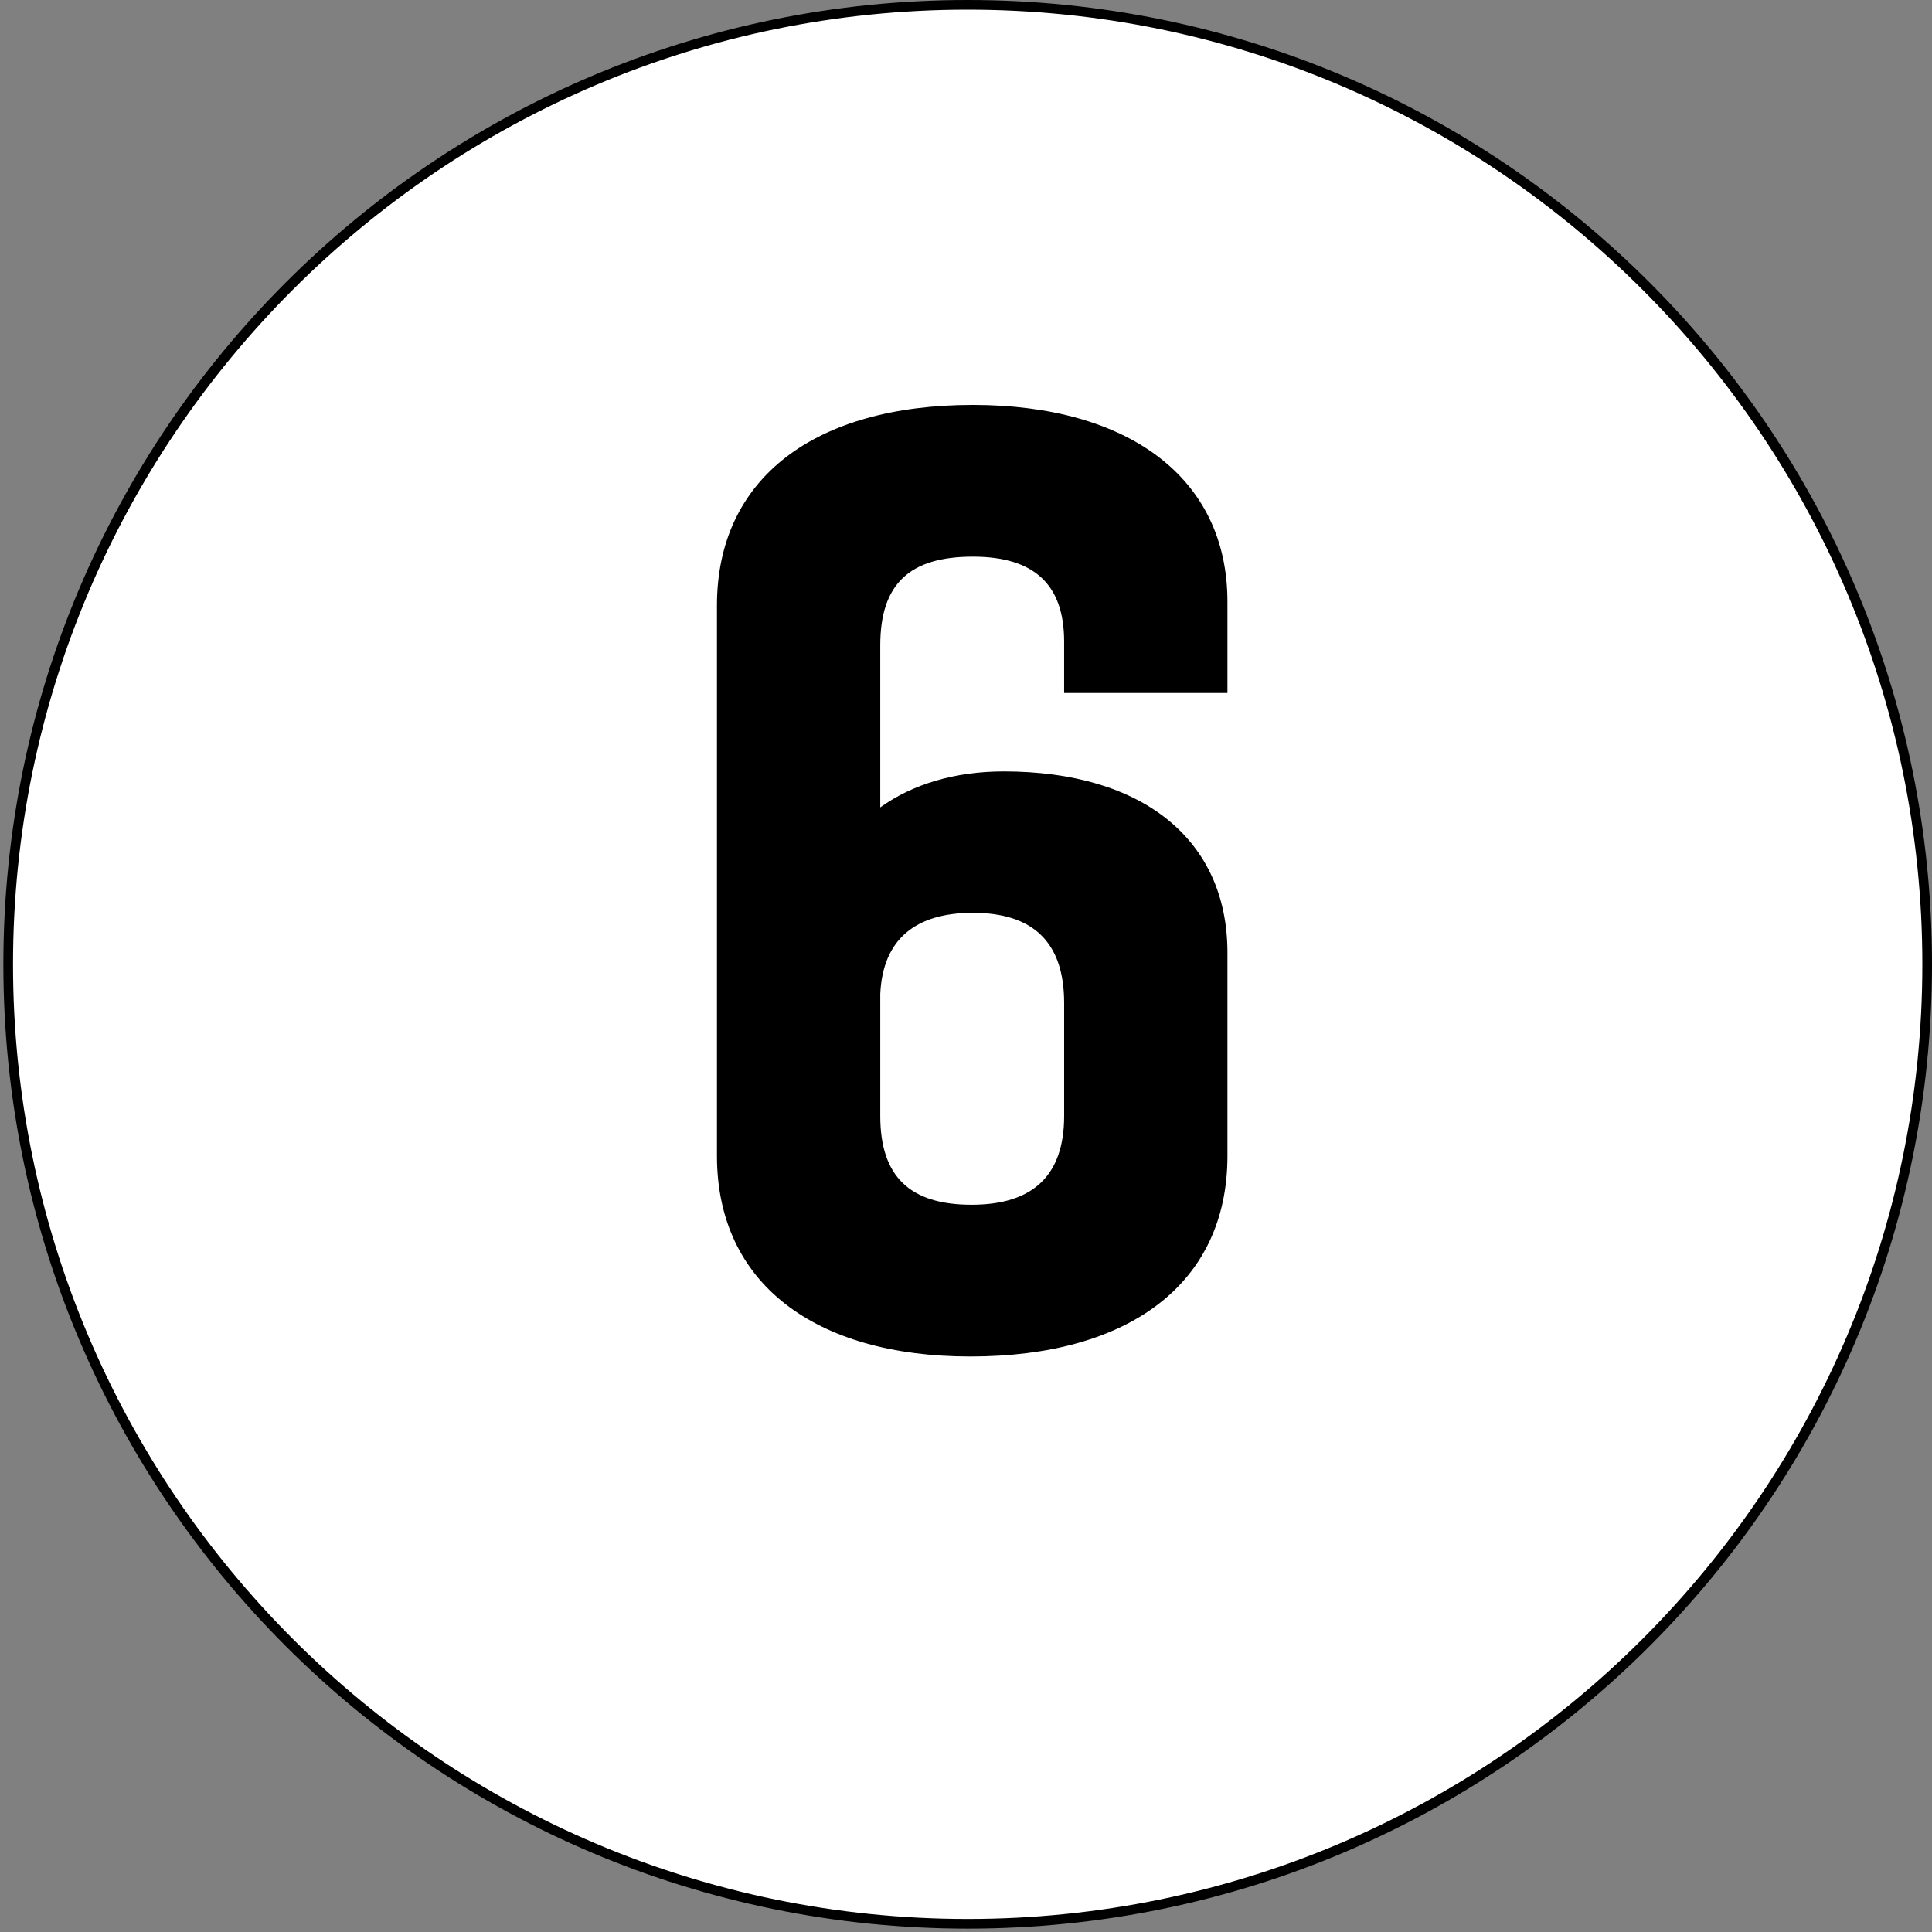 <?xml version="1.0" encoding="utf-8"?>
<!-- Generator: Adobe Illustrator 22.0.1, SVG Export Plug-In . SVG Version: 6.00 Build 0)  -->
<svg version="1.1" id="Layer_1" xmlns="http://www.w3.org/2000/svg" xmlns:xlink="http://www.w3.org/1999/xlink" x="0px" y="0px"
	 viewBox="0 0 200 200" style="enable-background:new 0 0 200 200;" xml:space="preserve">
<rect x="0" y="0" width="200" height="200" fill="#808080" stroke="none"/>
<style type="text/css">
	.st0{fill:#FFFFFF;}
</style>
<g>
	<g>
		
			<ellipse transform="matrix(0.16 -0.987 0.987 0.16 -14.409 182.716)" class="st0" cx="100.174" cy="99.826" rx="99.326" ry="99.326"/>
		<path d="M100.174,1c54.493,0,98.826,44.333,98.826,98.826
			s-44.333,98.826-98.826,98.826S1.348,154.319,1.348,99.826
			S45.681,1,100.174,1 M100.174,0c-55.132,0-99.826,44.694-99.826,99.826
			s44.694,99.826,99.826,99.826s99.826-44.694,99.826-99.826
			S155.306,0,100.174,0L100.174,0z"/>
	</g>
	<g>
		<path d="M127.065,98.624v21.033c0,13.18-10.117,20.767-26.622,20.767
			c-16.107,0-26.224-7.588-26.224-20.767V62.684c0-13.177,10.117-20.765,26.489-20.765
			c15.974,0,26.356,7.452,26.356,20.367v9.451h-16.906v-5.327
			c0-5.99-3.193-8.785-9.451-8.785c-6.521,0-9.583,2.795-9.583,9.185v16.773
			c3.328-2.397,7.72-3.726,12.779-3.726
			C118.281,79.857,127.065,86.912,127.065,98.624z M91.125,102.886v12.646
			c0,6.255,3.063,9.183,9.451,9.183c6.391,0,9.583-3.063,9.583-9.183v-11.715
			c0-6.391-3.328-9.321-9.451-9.321C94.852,94.497,91.391,97.161,91.125,102.886z"/>
	</g>
</g>
</svg>
